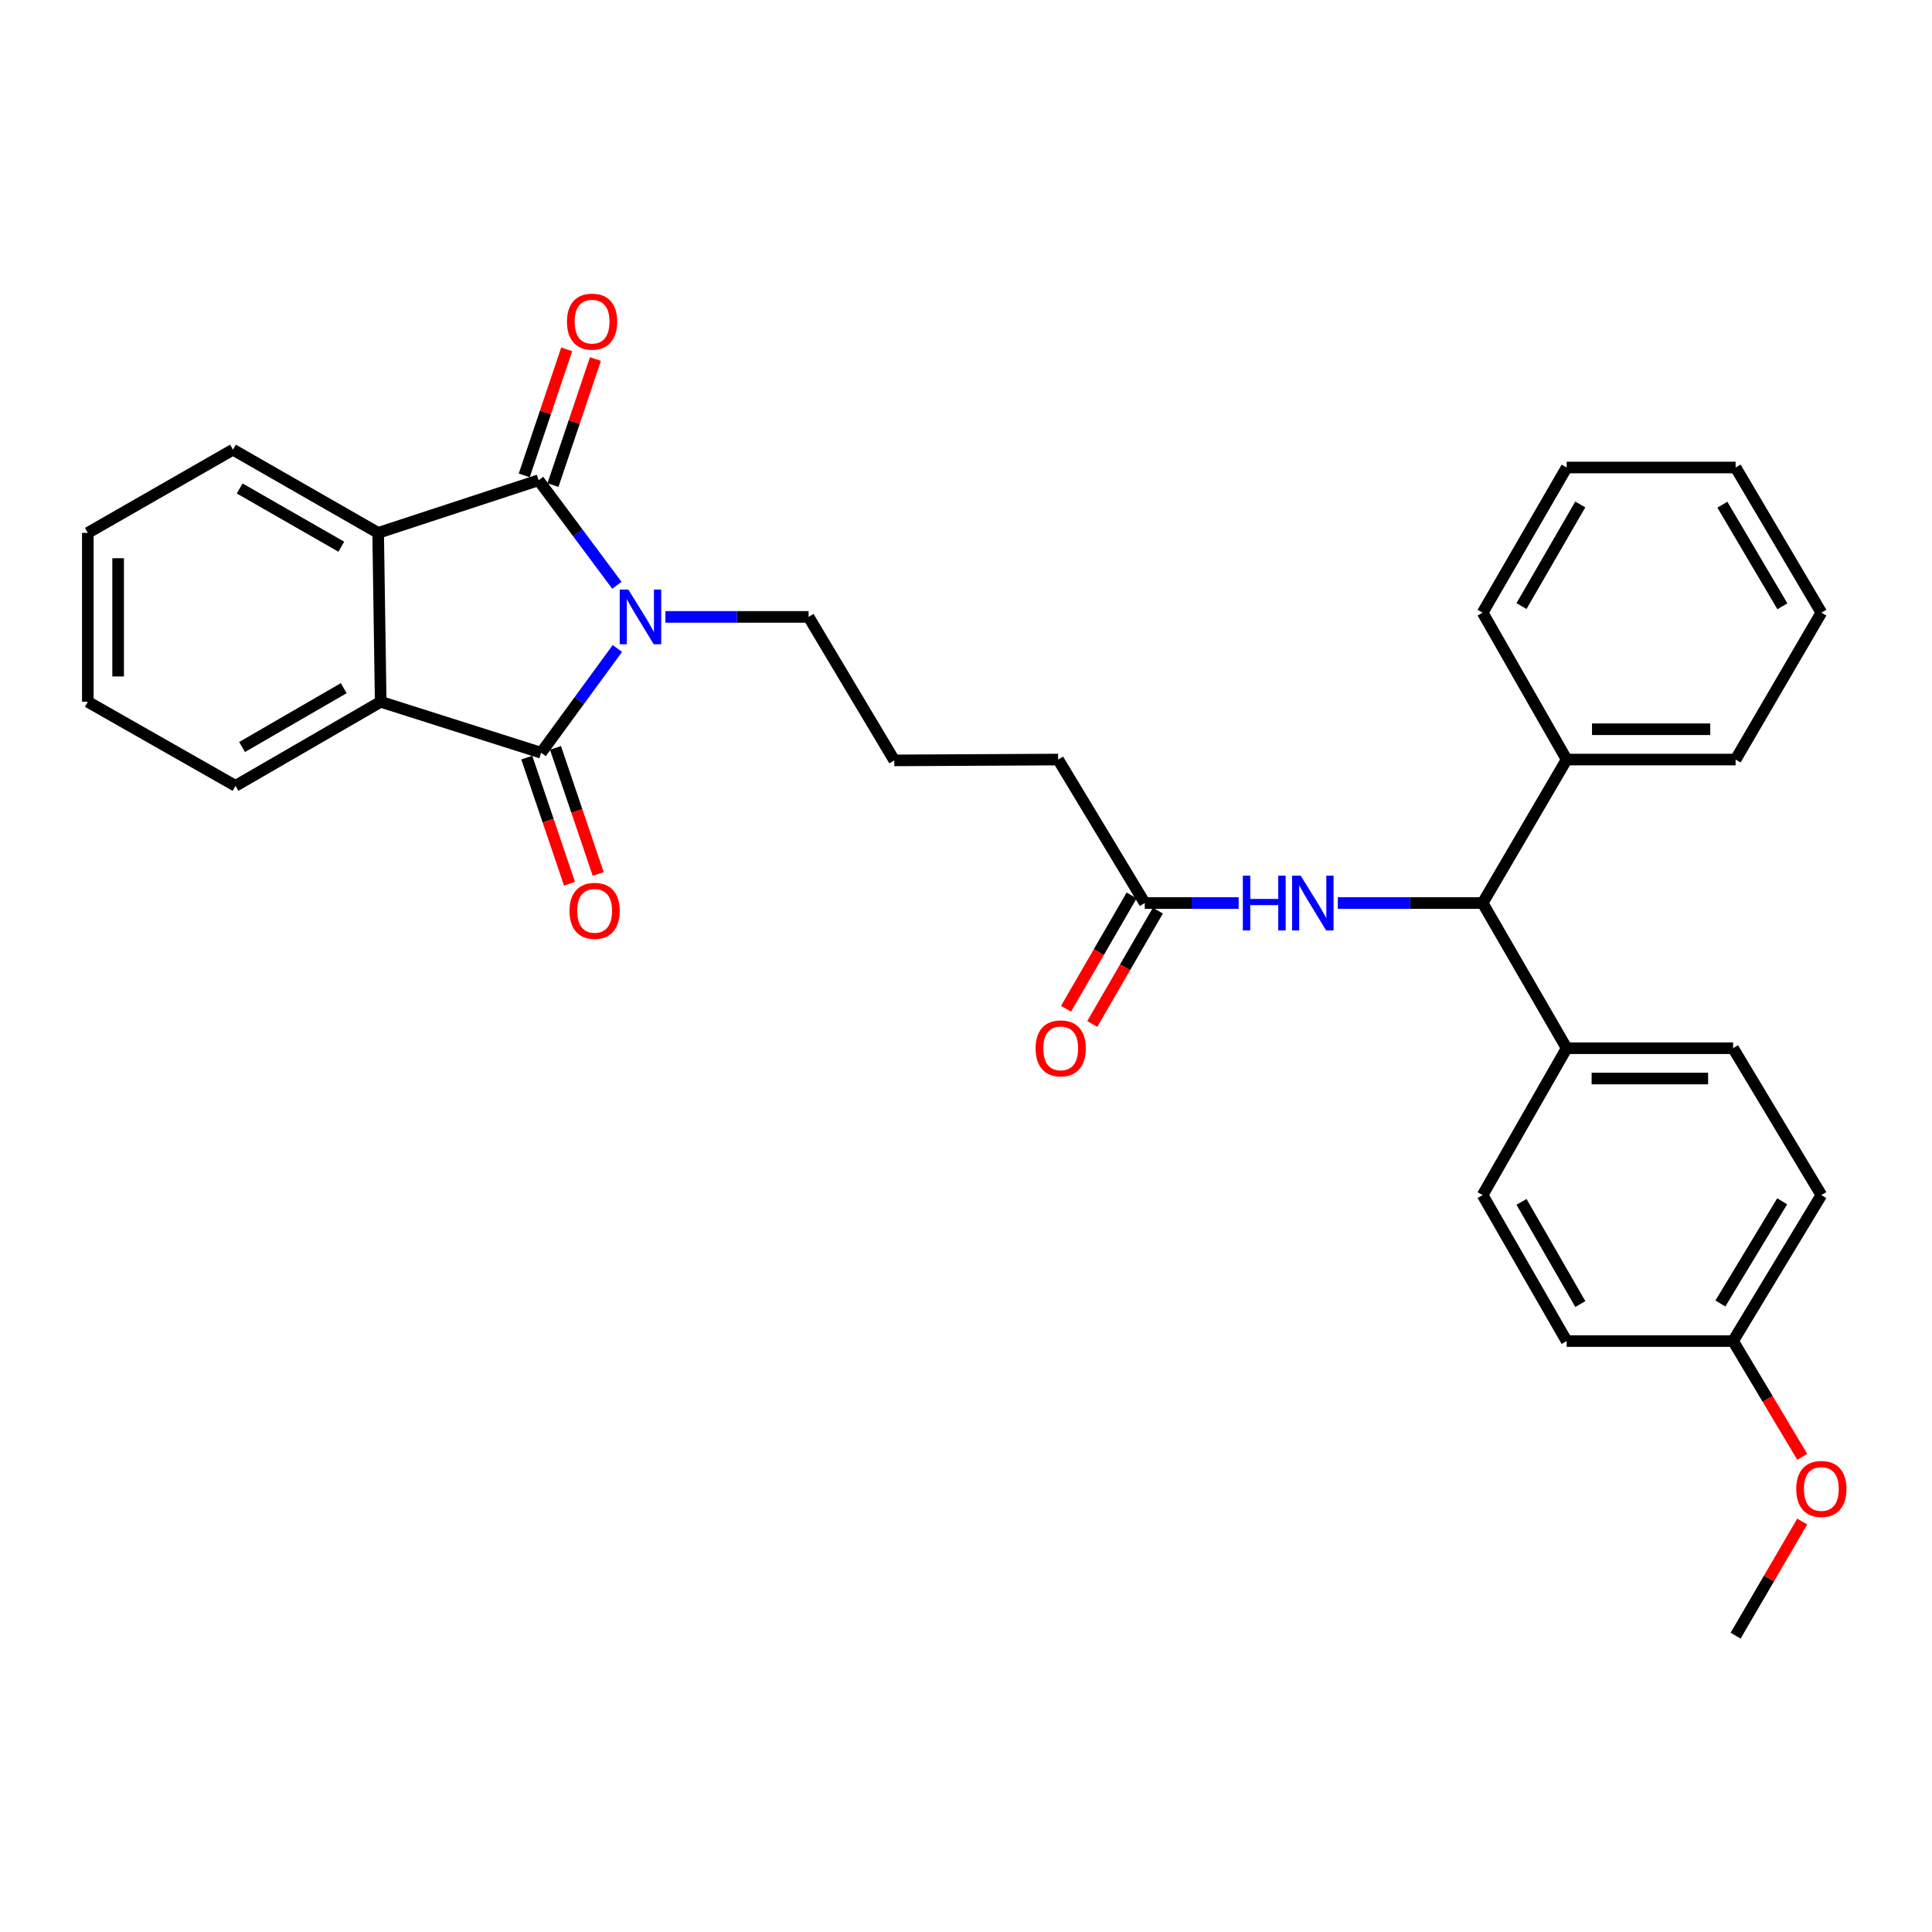 <?xml version='1.0' encoding='iso-8859-1'?>
<svg version='1.1' baseProfile='full'
              xmlns='http://www.w3.org/2000/svg'
                      xmlns:rdkit='http://www.rdkit.org/xml'
                      xmlns:xlink='http://www.w3.org/1999/xlink'
                  xml:space='preserve'
width='1000px' height='1000px' viewBox='0 0 1000 1000'>
<!-- END OF HEADER -->
<rect style='opacity:1.0;fill:#FFFFFF;stroke:none' width='1000' height='1000' x='0' y='0'> </rect>
<path class='bond-0' d='M 319.553,335.651 L 299.822,362.636' style='fill:none;fill-rule:evenodd;stroke:#0000FF;stroke-width:6px;stroke-linecap:butt;stroke-linejoin:miter;stroke-opacity:1' />
<path class='bond-0' d='M 299.822,362.636 L 280.091,389.622' style='fill:none;fill-rule:evenodd;stroke:#000000;stroke-width:6px;stroke-linecap:butt;stroke-linejoin:miter;stroke-opacity:1' />
<path class='bond-1' d='M 319.302,302.948 L 299.043,275.763' style='fill:none;fill-rule:evenodd;stroke:#0000FF;stroke-width:6px;stroke-linecap:butt;stroke-linejoin:miter;stroke-opacity:1' />
<path class='bond-1' d='M 299.043,275.763 L 278.783,248.578' style='fill:none;fill-rule:evenodd;stroke:#000000;stroke-width:6px;stroke-linecap:butt;stroke-linejoin:miter;stroke-opacity:1' />
<path class='bond-12' d='M 344.414,319.314 L 381.471,319.314' style='fill:none;fill-rule:evenodd;stroke:#0000FF;stroke-width:6px;stroke-linecap:butt;stroke-linejoin:miter;stroke-opacity:1' />
<path class='bond-12' d='M 381.471,319.314 L 418.527,319.314' style='fill:none;fill-rule:evenodd;stroke:#000000;stroke-width:6px;stroke-linecap:butt;stroke-linejoin:miter;stroke-opacity:1' />
<path class='bond-2' d='M 280.091,389.622 L 197.046,363.251' style='fill:none;fill-rule:evenodd;stroke:#000000;stroke-width:6px;stroke-linecap:butt;stroke-linejoin:miter;stroke-opacity:1' />
<path class='bond-7' d='M 272.659,392.138 L 283.713,424.776' style='fill:none;fill-rule:evenodd;stroke:#000000;stroke-width:6px;stroke-linecap:butt;stroke-linejoin:miter;stroke-opacity:1' />
<path class='bond-7' d='M 283.713,424.776 L 294.766,457.415' style='fill:none;fill-rule:evenodd;stroke:#FF0000;stroke-width:6px;stroke-linecap:butt;stroke-linejoin:miter;stroke-opacity:1' />
<path class='bond-7' d='M 287.522,387.105 L 298.575,419.743' style='fill:none;fill-rule:evenodd;stroke:#000000;stroke-width:6px;stroke-linecap:butt;stroke-linejoin:miter;stroke-opacity:1' />
<path class='bond-7' d='M 298.575,419.743 L 309.629,452.381' style='fill:none;fill-rule:evenodd;stroke:#FF0000;stroke-width:6px;stroke-linecap:butt;stroke-linejoin:miter;stroke-opacity:1' />
<path class='bond-3' d='M 278.783,248.578 L 195.73,275.821' style='fill:none;fill-rule:evenodd;stroke:#000000;stroke-width:6px;stroke-linecap:butt;stroke-linejoin:miter;stroke-opacity:1' />
<path class='bond-8' d='M 286.218,251.083 L 297.207,218.456' style='fill:none;fill-rule:evenodd;stroke:#000000;stroke-width:6px;stroke-linecap:butt;stroke-linejoin:miter;stroke-opacity:1' />
<path class='bond-8' d='M 297.207,218.456 L 308.196,185.829' style='fill:none;fill-rule:evenodd;stroke:#FF0000;stroke-width:6px;stroke-linecap:butt;stroke-linejoin:miter;stroke-opacity:1' />
<path class='bond-8' d='M 271.347,246.074 L 282.336,213.447' style='fill:none;fill-rule:evenodd;stroke:#000000;stroke-width:6px;stroke-linecap:butt;stroke-linejoin:miter;stroke-opacity:1' />
<path class='bond-8' d='M 282.336,213.447 L 293.325,180.821' style='fill:none;fill-rule:evenodd;stroke:#FF0000;stroke-width:6px;stroke-linecap:butt;stroke-linejoin:miter;stroke-opacity:1' />
<path class='bond-19' d='M 197.046,363.251 L 121.9,406.752' style='fill:none;fill-rule:evenodd;stroke:#000000;stroke-width:6px;stroke-linecap:butt;stroke-linejoin:miter;stroke-opacity:1' />
<path class='bond-19' d='M 177.913,356.195 L 125.31,386.646' style='fill:none;fill-rule:evenodd;stroke:#000000;stroke-width:6px;stroke-linecap:butt;stroke-linejoin:miter;stroke-opacity:1' />
<path class='bond-31' d='M 197.046,363.251 L 195.73,275.821' style='fill:none;fill-rule:evenodd;stroke:#000000;stroke-width:6px;stroke-linecap:butt;stroke-linejoin:miter;stroke-opacity:1' />
<path class='bond-18' d='M 195.73,275.821 L 120.583,232.756' style='fill:none;fill-rule:evenodd;stroke:#000000;stroke-width:6px;stroke-linecap:butt;stroke-linejoin:miter;stroke-opacity:1' />
<path class='bond-18' d='M 176.655,282.976 L 124.053,252.83' style='fill:none;fill-rule:evenodd;stroke:#000000;stroke-width:6px;stroke-linecap:butt;stroke-linejoin:miter;stroke-opacity:1' />
<path class='bond-4' d='M 767.408,467.409 L 729.931,467.409' style='fill:none;fill-rule:evenodd;stroke:#000000;stroke-width:6px;stroke-linecap:butt;stroke-linejoin:miter;stroke-opacity:1' />
<path class='bond-4' d='M 729.931,467.409 L 692.454,467.409' style='fill:none;fill-rule:evenodd;stroke:#0000FF;stroke-width:6px;stroke-linecap:butt;stroke-linejoin:miter;stroke-opacity:1' />
<path class='bond-9' d='M 767.408,467.409 L 810.901,542.556' style='fill:none;fill-rule:evenodd;stroke:#000000;stroke-width:6px;stroke-linecap:butt;stroke-linejoin:miter;stroke-opacity:1' />
<path class='bond-11' d='M 767.408,467.409 L 810.901,393.143' style='fill:none;fill-rule:evenodd;stroke:#000000;stroke-width:6px;stroke-linecap:butt;stroke-linejoin:miter;stroke-opacity:1' />
<path class='bond-5' d='M 641.122,467.409 L 616.822,467.409' style='fill:none;fill-rule:evenodd;stroke:#0000FF;stroke-width:6px;stroke-linecap:butt;stroke-linejoin:miter;stroke-opacity:1' />
<path class='bond-5' d='M 616.822,467.409 L 592.523,467.409' style='fill:none;fill-rule:evenodd;stroke:#000000;stroke-width:6px;stroke-linecap:butt;stroke-linejoin:miter;stroke-opacity:1' />
<path class='bond-6' d='M 592.523,467.409 L 547.688,393.143' style='fill:none;fill-rule:evenodd;stroke:#000000;stroke-width:6px;stroke-linecap:butt;stroke-linejoin:miter;stroke-opacity:1' />
<path class='bond-10' d='M 585.733,463.478 L 568.755,492.806' style='fill:none;fill-rule:evenodd;stroke:#000000;stroke-width:6px;stroke-linecap:butt;stroke-linejoin:miter;stroke-opacity:1' />
<path class='bond-10' d='M 568.755,492.806 L 551.778,522.134' style='fill:none;fill-rule:evenodd;stroke:#FF0000;stroke-width:6px;stroke-linecap:butt;stroke-linejoin:miter;stroke-opacity:1' />
<path class='bond-10' d='M 599.313,471.34 L 582.336,500.668' style='fill:none;fill-rule:evenodd;stroke:#000000;stroke-width:6px;stroke-linecap:butt;stroke-linejoin:miter;stroke-opacity:1' />
<path class='bond-10' d='M 582.336,500.668 L 565.358,529.996' style='fill:none;fill-rule:evenodd;stroke:#FF0000;stroke-width:6px;stroke-linecap:butt;stroke-linejoin:miter;stroke-opacity:1' />
<path class='bond-13' d='M 810.901,542.556 L 897.04,542.556' style='fill:none;fill-rule:evenodd;stroke:#000000;stroke-width:6px;stroke-linecap:butt;stroke-linejoin:miter;stroke-opacity:1' />
<path class='bond-13' d='M 823.822,558.247 L 884.119,558.247' style='fill:none;fill-rule:evenodd;stroke:#000000;stroke-width:6px;stroke-linecap:butt;stroke-linejoin:miter;stroke-opacity:1' />
<path class='bond-14' d='M 810.901,542.556 L 767.408,618.574' style='fill:none;fill-rule:evenodd;stroke:#000000;stroke-width:6px;stroke-linecap:butt;stroke-linejoin:miter;stroke-opacity:1' />
<path class='bond-23' d='M 810.901,393.143 L 898.348,393.143' style='fill:none;fill-rule:evenodd;stroke:#000000;stroke-width:6px;stroke-linecap:butt;stroke-linejoin:miter;stroke-opacity:1' />
<path class='bond-23' d='M 824.018,377.452 L 885.231,377.452' style='fill:none;fill-rule:evenodd;stroke:#000000;stroke-width:6px;stroke-linecap:butt;stroke-linejoin:miter;stroke-opacity:1' />
<path class='bond-24' d='M 810.901,393.143 L 767.408,317.108' style='fill:none;fill-rule:evenodd;stroke:#000000;stroke-width:6px;stroke-linecap:butt;stroke-linejoin:miter;stroke-opacity:1' />
<path class='bond-21' d='M 418.527,319.314 L 462.883,393.579' style='fill:none;fill-rule:evenodd;stroke:#000000;stroke-width:6px;stroke-linecap:butt;stroke-linejoin:miter;stroke-opacity:1' />
<path class='bond-16' d='M 897.04,542.556 L 942.729,618.574' style='fill:none;fill-rule:evenodd;stroke:#000000;stroke-width:6px;stroke-linecap:butt;stroke-linejoin:miter;stroke-opacity:1' />
<path class='bond-17' d='M 767.408,618.574 L 810.901,694.138' style='fill:none;fill-rule:evenodd;stroke:#000000;stroke-width:6px;stroke-linecap:butt;stroke-linejoin:miter;stroke-opacity:1' />
<path class='bond-17' d='M 787.532,622.081 L 817.977,674.976' style='fill:none;fill-rule:evenodd;stroke:#000000;stroke-width:6px;stroke-linecap:butt;stroke-linejoin:miter;stroke-opacity:1' />
<path class='bond-15' d='M 897.04,694.138 L 810.901,694.138' style='fill:none;fill-rule:evenodd;stroke:#000000;stroke-width:6px;stroke-linecap:butt;stroke-linejoin:miter;stroke-opacity:1' />
<path class='bond-20' d='M 897.04,694.138 L 914.941,724.096' style='fill:none;fill-rule:evenodd;stroke:#000000;stroke-width:6px;stroke-linecap:butt;stroke-linejoin:miter;stroke-opacity:1' />
<path class='bond-20' d='M 914.941,724.096 L 932.842,754.054' style='fill:none;fill-rule:evenodd;stroke:#FF0000;stroke-width:6px;stroke-linecap:butt;stroke-linejoin:miter;stroke-opacity:1' />
<path class='bond-33' d='M 897.04,694.138 L 942.729,618.574' style='fill:none;fill-rule:evenodd;stroke:#000000;stroke-width:6px;stroke-linecap:butt;stroke-linejoin:miter;stroke-opacity:1' />
<path class='bond-33' d='M 890.465,674.685 L 922.448,621.789' style='fill:none;fill-rule:evenodd;stroke:#000000;stroke-width:6px;stroke-linecap:butt;stroke-linejoin:miter;stroke-opacity:1' />
<path class='bond-27' d='M 120.583,232.756 L 45.455,275.821' style='fill:none;fill-rule:evenodd;stroke:#000000;stroke-width:6px;stroke-linecap:butt;stroke-linejoin:miter;stroke-opacity:1' />
<path class='bond-26' d='M 121.9,406.752 L 45.455,363.251' style='fill:none;fill-rule:evenodd;stroke:#000000;stroke-width:6px;stroke-linecap:butt;stroke-linejoin:miter;stroke-opacity:1' />
<path class='bond-25' d='M 932.827,787.562 L 915.587,817.09' style='fill:none;fill-rule:evenodd;stroke:#FF0000;stroke-width:6px;stroke-linecap:butt;stroke-linejoin:miter;stroke-opacity:1' />
<path class='bond-25' d='M 915.587,817.09 L 898.348,846.619' style='fill:none;fill-rule:evenodd;stroke:#000000;stroke-width:6px;stroke-linecap:butt;stroke-linejoin:miter;stroke-opacity:1' />
<path class='bond-22' d='M 462.883,393.579 L 547.688,393.143' style='fill:none;fill-rule:evenodd;stroke:#000000;stroke-width:6px;stroke-linecap:butt;stroke-linejoin:miter;stroke-opacity:1' />
<path class='bond-29' d='M 898.348,393.143 L 942.729,317.108' style='fill:none;fill-rule:evenodd;stroke:#000000;stroke-width:6px;stroke-linecap:butt;stroke-linejoin:miter;stroke-opacity:1' />
<path class='bond-28' d='M 767.408,317.108 L 810.901,241.979' style='fill:none;fill-rule:evenodd;stroke:#000000;stroke-width:6px;stroke-linecap:butt;stroke-linejoin:miter;stroke-opacity:1' />
<path class='bond-28' d='M 787.512,313.7 L 817.957,261.11' style='fill:none;fill-rule:evenodd;stroke:#000000;stroke-width:6px;stroke-linecap:butt;stroke-linejoin:miter;stroke-opacity:1' />
<path class='bond-32' d='M 45.455,363.251 L 45.455,275.821' style='fill:none;fill-rule:evenodd;stroke:#000000;stroke-width:6px;stroke-linecap:butt;stroke-linejoin:miter;stroke-opacity:1' />
<path class='bond-32' d='M 61.146,350.136 L 61.146,288.935' style='fill:none;fill-rule:evenodd;stroke:#000000;stroke-width:6px;stroke-linecap:butt;stroke-linejoin:miter;stroke-opacity:1' />
<path class='bond-30' d='M 810.901,241.979 L 898.348,241.979' style='fill:none;fill-rule:evenodd;stroke:#000000;stroke-width:6px;stroke-linecap:butt;stroke-linejoin:miter;stroke-opacity:1' />
<path class='bond-34' d='M 942.729,317.108 L 898.348,241.979' style='fill:none;fill-rule:evenodd;stroke:#000000;stroke-width:6px;stroke-linecap:butt;stroke-linejoin:miter;stroke-opacity:1' />
<path class='bond-34' d='M 922.562,313.82 L 891.494,261.23' style='fill:none;fill-rule:evenodd;stroke:#000000;stroke-width:6px;stroke-linecap:butt;stroke-linejoin:miter;stroke-opacity:1' />
<path  class='atom-0' d='M 325.239 305.154
L 334.519 320.154
Q 335.439 321.634, 336.919 324.314
Q 338.399 326.994, 338.479 327.154
L 338.479 305.154
L 342.239 305.154
L 342.239 333.474
L 338.359 333.474
L 328.399 317.074
Q 327.239 315.154, 325.999 312.954
Q 324.799 310.754, 324.439 310.074
L 324.439 333.474
L 320.759 333.474
L 320.759 305.154
L 325.239 305.154
' fill='#0000FF'/>
<path  class='atom-6' d='M 643.297 453.249
L 647.137 453.249
L 647.137 465.289
L 661.617 465.289
L 661.617 453.249
L 665.457 453.249
L 665.457 481.569
L 661.617 481.569
L 661.617 468.489
L 647.137 468.489
L 647.137 481.569
L 643.297 481.569
L 643.297 453.249
' fill='#0000FF'/>
<path  class='atom-6' d='M 673.257 453.249
L 682.537 468.249
Q 683.457 469.729, 684.937 472.409
Q 686.417 475.089, 686.497 475.249
L 686.497 453.249
L 690.257 453.249
L 690.257 481.569
L 686.377 481.569
L 676.417 465.169
Q 675.257 463.249, 674.017 461.049
Q 672.817 458.849, 672.457 458.169
L 672.457 481.569
L 668.777 481.569
L 668.777 453.249
L 673.257 453.249
' fill='#0000FF'/>
<path  class='atom-8' d='M 294.778 471.456
Q 294.778 464.656, 298.138 460.856
Q 301.498 457.056, 307.778 457.056
Q 314.058 457.056, 317.418 460.856
Q 320.778 464.656, 320.778 471.456
Q 320.778 478.336, 317.378 482.256
Q 313.978 486.136, 307.778 486.136
Q 301.538 486.136, 298.138 482.256
Q 294.778 478.376, 294.778 471.456
M 307.778 482.936
Q 312.098 482.936, 314.418 480.056
Q 316.778 477.136, 316.778 471.456
Q 316.778 465.896, 314.418 463.096
Q 312.098 460.256, 307.778 460.256
Q 303.458 460.256, 301.098 463.056
Q 298.778 465.856, 298.778 471.456
Q 298.778 477.176, 301.098 480.056
Q 303.458 482.936, 307.778 482.936
' fill='#FF0000'/>
<path  class='atom-9' d='M 293.462 166.477
Q 293.462 159.677, 296.822 155.877
Q 300.182 152.077, 306.462 152.077
Q 312.742 152.077, 316.102 155.877
Q 319.462 159.677, 319.462 166.477
Q 319.462 173.357, 316.062 177.277
Q 312.662 181.157, 306.462 181.157
Q 300.222 181.157, 296.822 177.277
Q 293.462 173.397, 293.462 166.477
M 306.462 177.957
Q 310.782 177.957, 313.102 175.077
Q 315.462 172.157, 315.462 166.477
Q 315.462 160.917, 313.102 158.117
Q 310.782 155.277, 306.462 155.277
Q 302.142 155.277, 299.782 158.077
Q 297.462 160.877, 297.462 166.477
Q 297.462 172.197, 299.782 175.077
Q 302.142 177.957, 306.462 177.957
' fill='#FF0000'/>
<path  class='atom-11' d='M 536.022 542.636
Q 536.022 535.836, 539.382 532.036
Q 542.742 528.236, 549.022 528.236
Q 555.302 528.236, 558.662 532.036
Q 562.022 535.836, 562.022 542.636
Q 562.022 549.516, 558.622 553.436
Q 555.222 557.316, 549.022 557.316
Q 542.782 557.316, 539.382 553.436
Q 536.022 549.556, 536.022 542.636
M 549.022 554.116
Q 553.342 554.116, 555.662 551.236
Q 558.022 548.316, 558.022 542.636
Q 558.022 537.076, 555.662 534.276
Q 553.342 531.436, 549.022 531.436
Q 544.702 531.436, 542.342 534.236
Q 540.022 537.036, 540.022 542.636
Q 540.022 548.356, 542.342 551.236
Q 544.702 554.116, 549.022 554.116
' fill='#FF0000'/>
<path  class='atom-21' d='M 929.729 770.681
Q 929.729 763.881, 933.089 760.081
Q 936.449 756.281, 942.729 756.281
Q 949.009 756.281, 952.369 760.081
Q 955.729 763.881, 955.729 770.681
Q 955.729 777.561, 952.329 781.481
Q 948.929 785.361, 942.729 785.361
Q 936.489 785.361, 933.089 781.481
Q 929.729 777.601, 929.729 770.681
M 942.729 782.161
Q 947.049 782.161, 949.369 779.281
Q 951.729 776.361, 951.729 770.681
Q 951.729 765.121, 949.369 762.321
Q 947.049 759.481, 942.729 759.481
Q 938.409 759.481, 936.049 762.281
Q 933.729 765.081, 933.729 770.681
Q 933.729 776.401, 936.049 779.281
Q 938.409 782.161, 942.729 782.161
' fill='#FF0000'/>
</svg>
